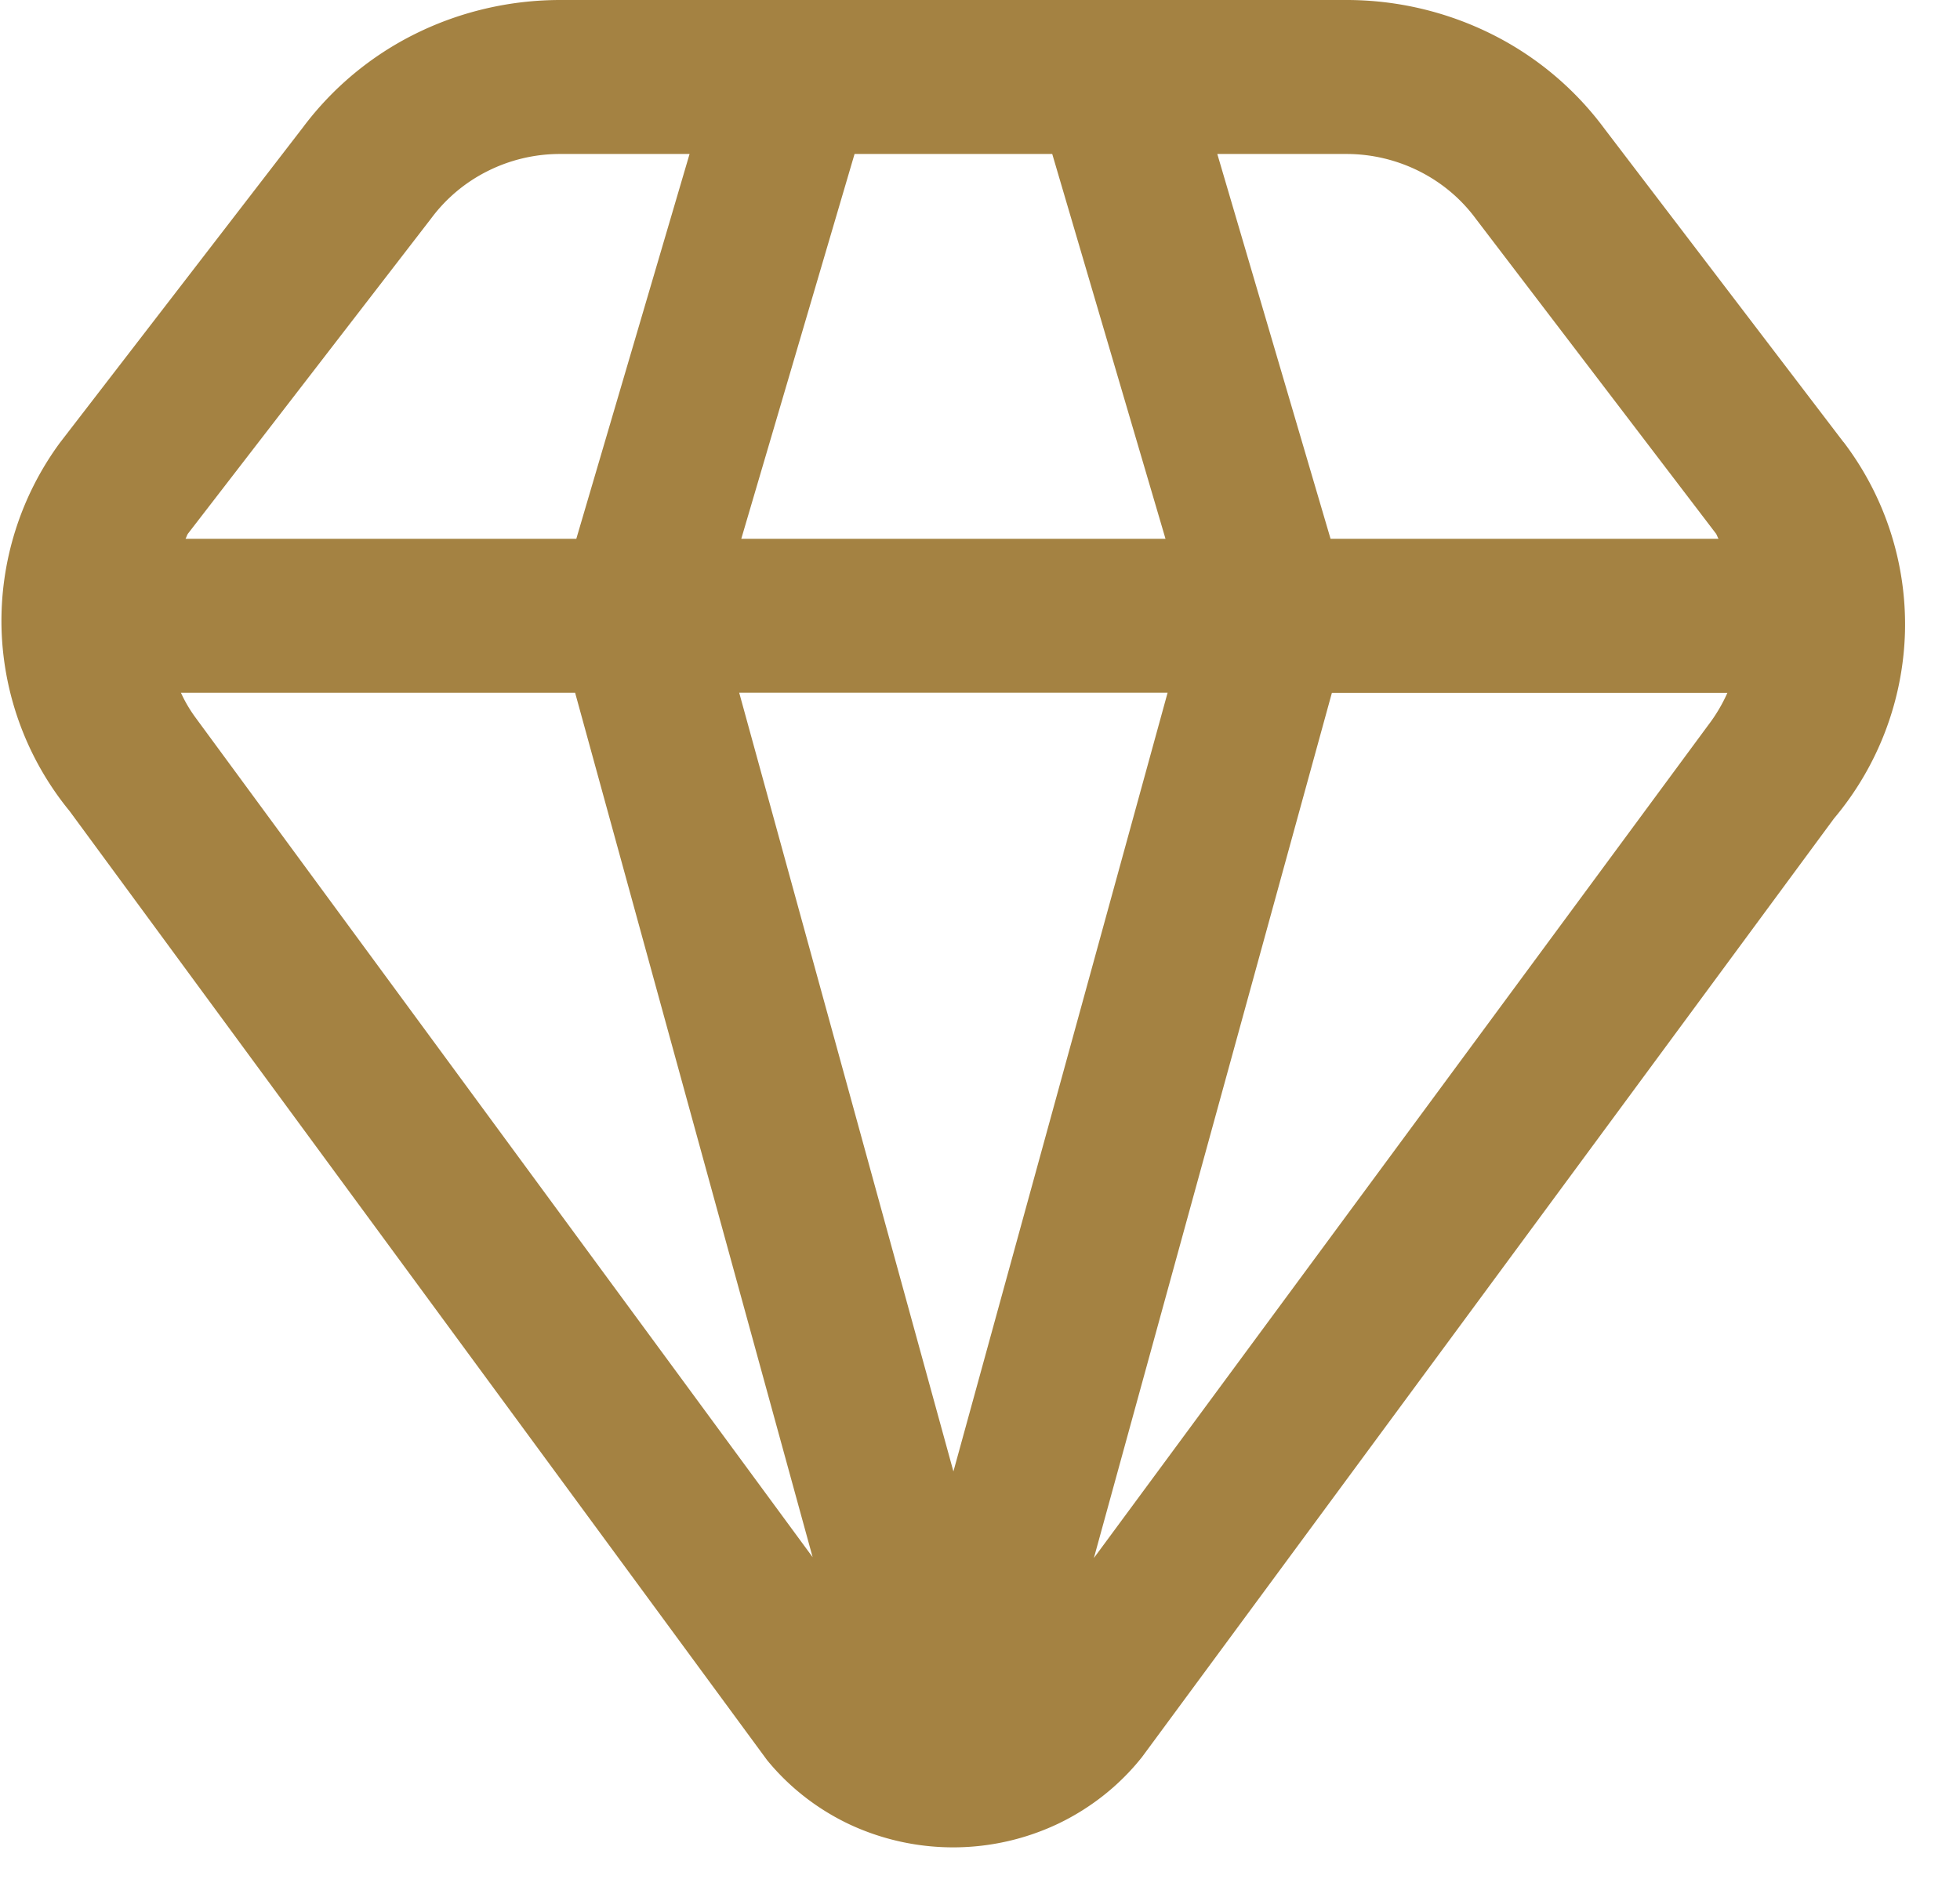<svg xmlns="http://www.w3.org/2000/svg" width="28" height="27" fill="none"><path fill="#A48242" d="m26.335 6.316-3.412-4.474A4.5 4.5 0 0 0 21.31.488 4.65 4.65 0 0 0 19.236 0H8.006C7.287 0 6.58.164 5.94.48a4.5 4.5 0 0 0-1.613 1.341L.855 6.327A4.3 4.3 0 0 0 .022 8.98a4.3 4.3 0 0 0 .972 2.608l9.963 13.558c.318.39.723.705 1.184.922a3.5 3.5 0 0 0 2.982-.015c.467-.225.875-.55 1.192-.95L26.2 11.694a4.32 4.32 0 0 0 1.014-2.667 4.3 4.3 0 0 0-.878-2.712Zm-5.244-3.18 3.42 4.484c.018.024.023.053.04.078h-5.543L17.39 2.2h1.846c.363 0 .721.086 1.044.249s.6.398.81.686Zm-7.47 17.89L10.56 9.897h6.12l-3.06 11.127ZM10.59 7.697 12.208 2.2h2.824l1.618 5.498h-6.06ZM6.16 3.12a2.26 2.26 0 0 1 .807-.676A2.3 2.3 0 0 1 8.005 2.2h1.846L8.233 7.698H2.65c.015-.024.02-.054.038-.077zm-3.365 7.135a2 2 0 0 1-.21-.357h5.631l3.393 12.35zM15.627 22.26l3.4-12.361h5.65a2.3 2.3 0 0 1-.275.463z"/></svg>